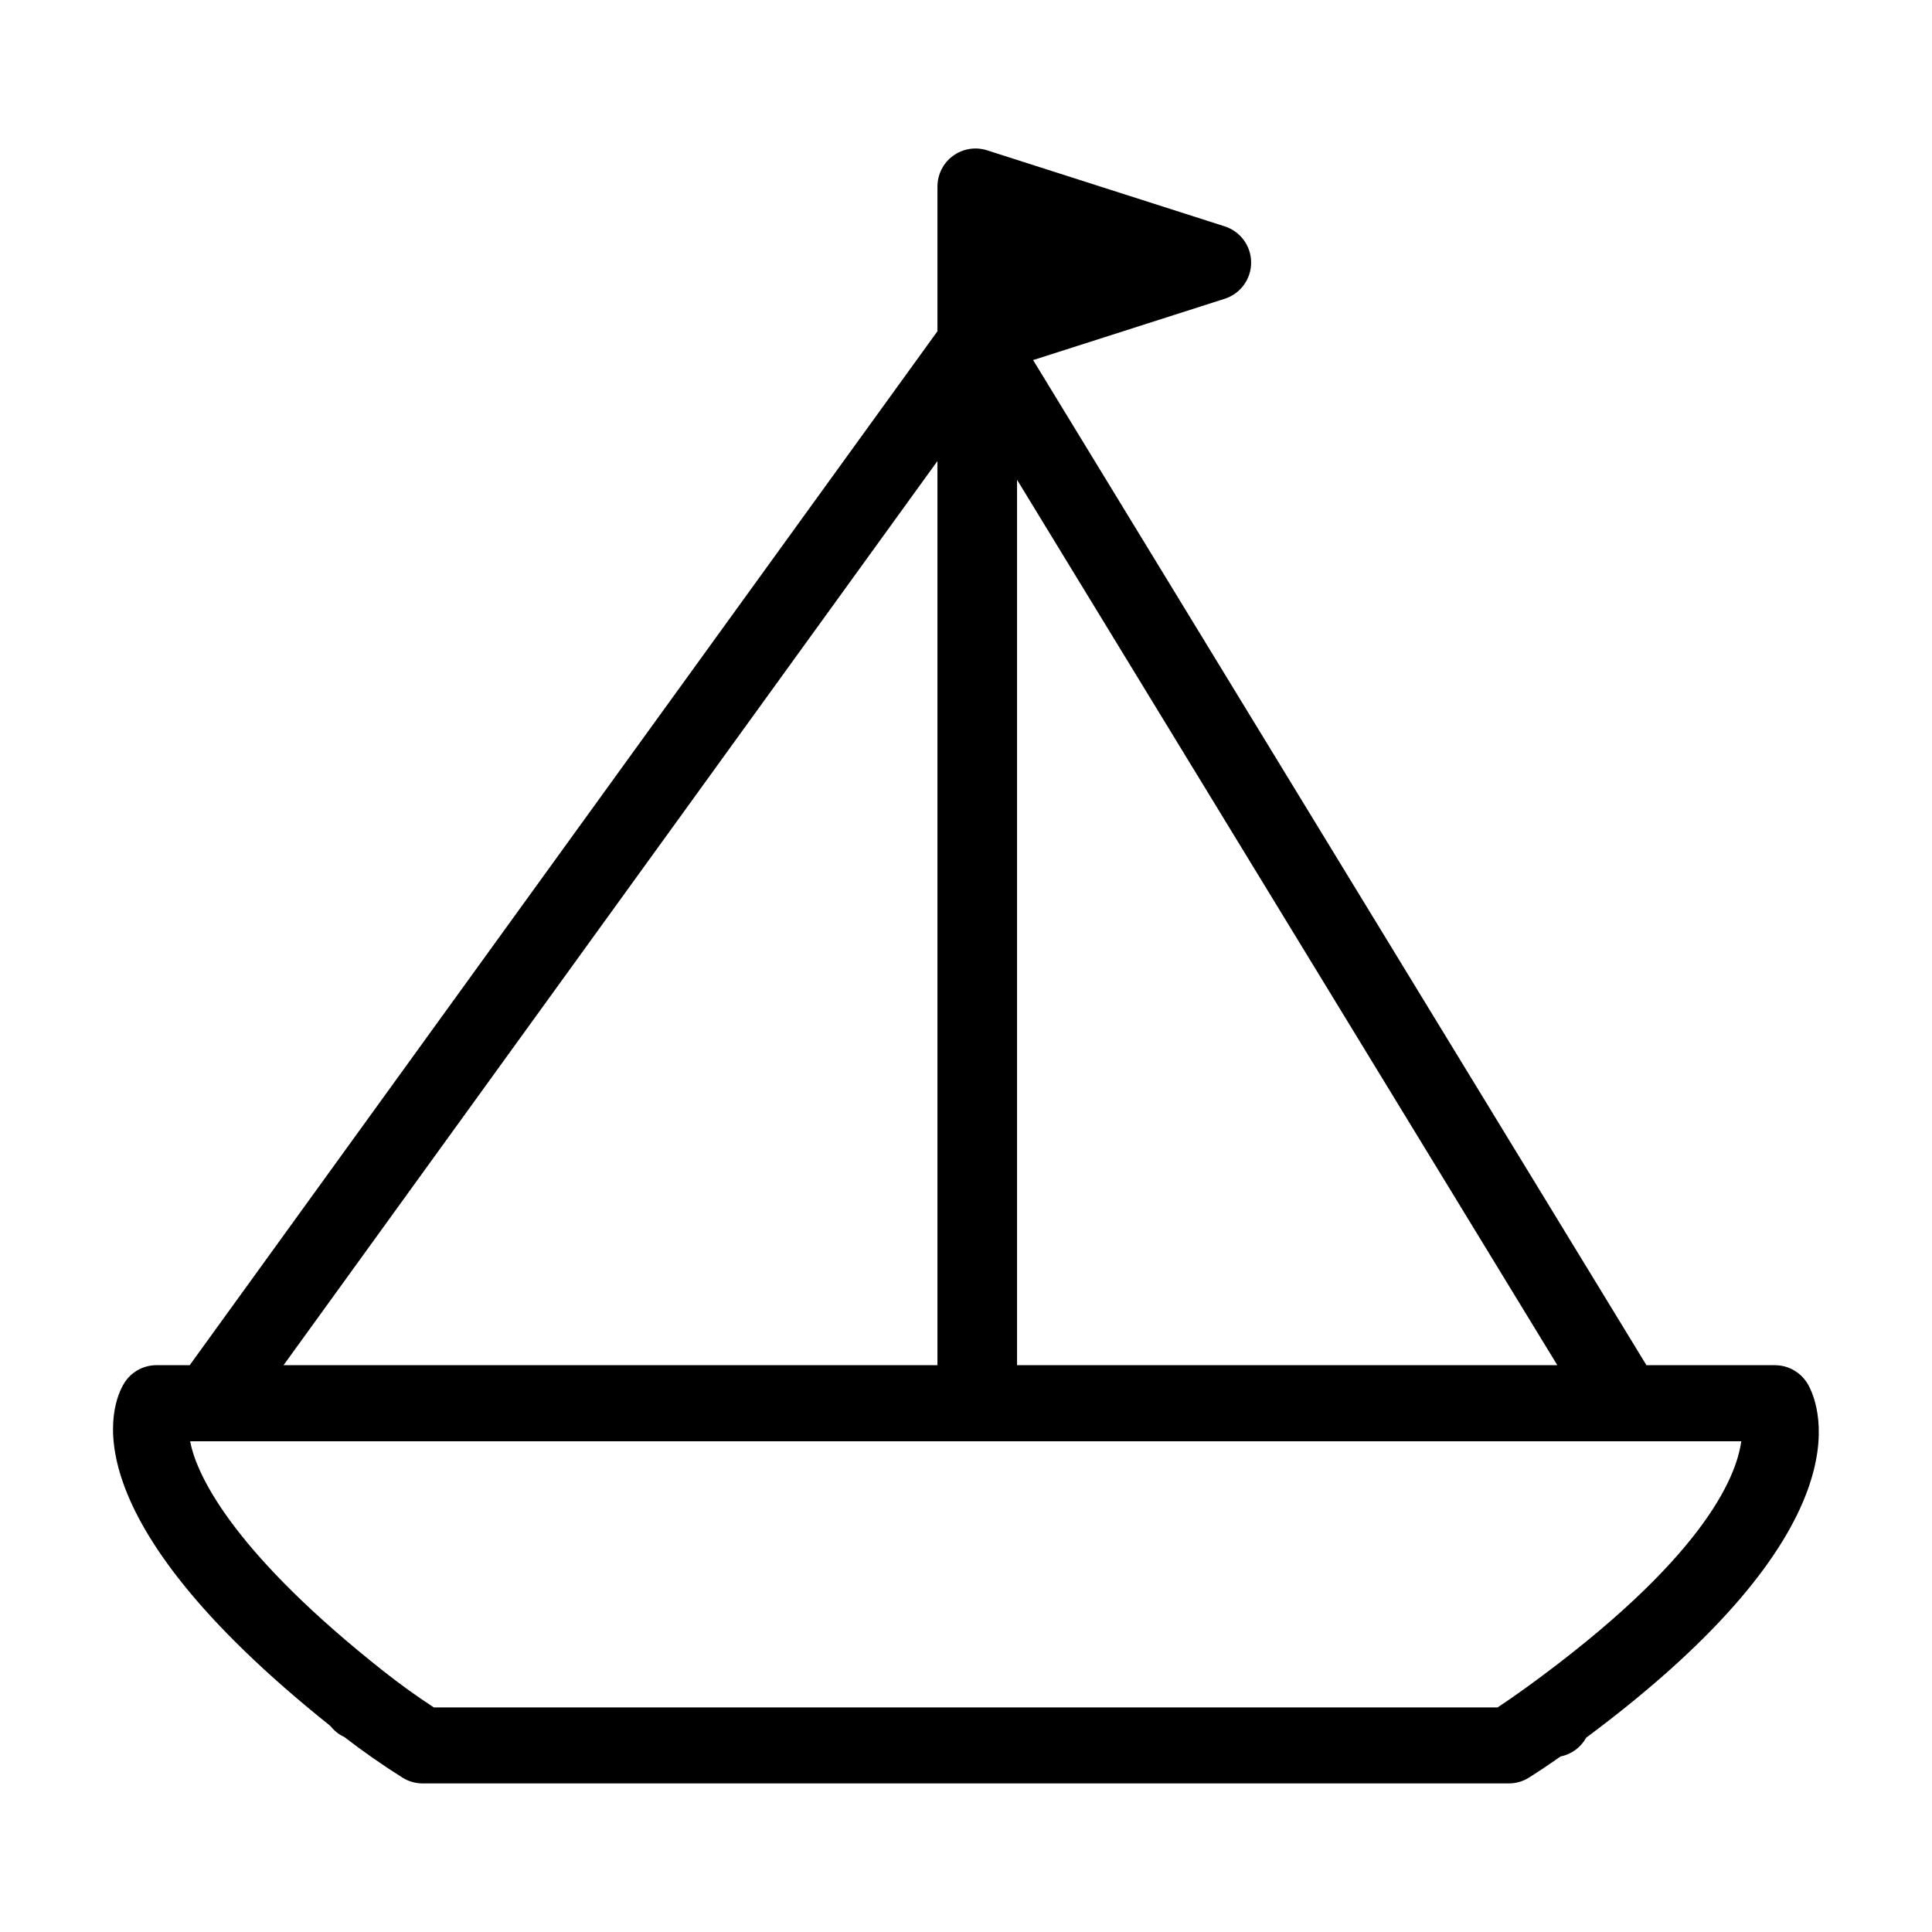 <?xml version="1.0" encoding="UTF-8"?>
<!-- Uploaded to: SVG Repo, www.svgrepo.com, Generator: SVG Repo Mixer Tools -->
<svg fill="#000000" width="800px" height="800px" version="1.1" viewBox="144 144 512 512" xmlns="http://www.w3.org/2000/svg">
 <path d="m623.21 511.02c-1.773-3.227-5.156-5.227-8.832-5.227h-34.051l-162.54-266.37 50.77-16.246c4.176-1.332 7.008-5.211 7.008-9.594 0-4.383-2.832-8.262-7.008-9.598l-62.977-20.152c-3.047-0.984-6.41-0.438-9.012 1.461-2.598 1.895-4.133 4.918-4.133 8.137v38.355l-198.16 274h-8.801c-3.523 0-6.793 1.84-8.613 4.852-3.234 5.336-15.609 34.613 54.613 90.691 1.043 1.27 2.266 2.332 3.719 2.953 5.023 3.875 10.098 7.418 15.441 10.793 1.605 1.012 3.469 1.551 5.371 1.551h287.84c1.906 0 3.769-0.539 5.379-1.559 2.68-1.699 5.375-3.5 8.34-5.594 2.941-0.562 5.387-2.43 6.793-4.969 74.363-55.312 62.137-87.512 58.855-93.492zm-209.68-239.87 143.18 234.64h-143.18zm-21.098-4.969v239.61h-173.29zm155.85 325.17c-2.691 1.945-5.098 3.613-7.406 5.133h-281.91c-4.559-2.984-8.922-6.125-13.273-9.559l-0.004-0.004c-38.375-30.289-49.438-50.965-51.297-60.973h411.06c-1.305 9.68-10.289 31.484-57.164 65.402z"/>
</svg>